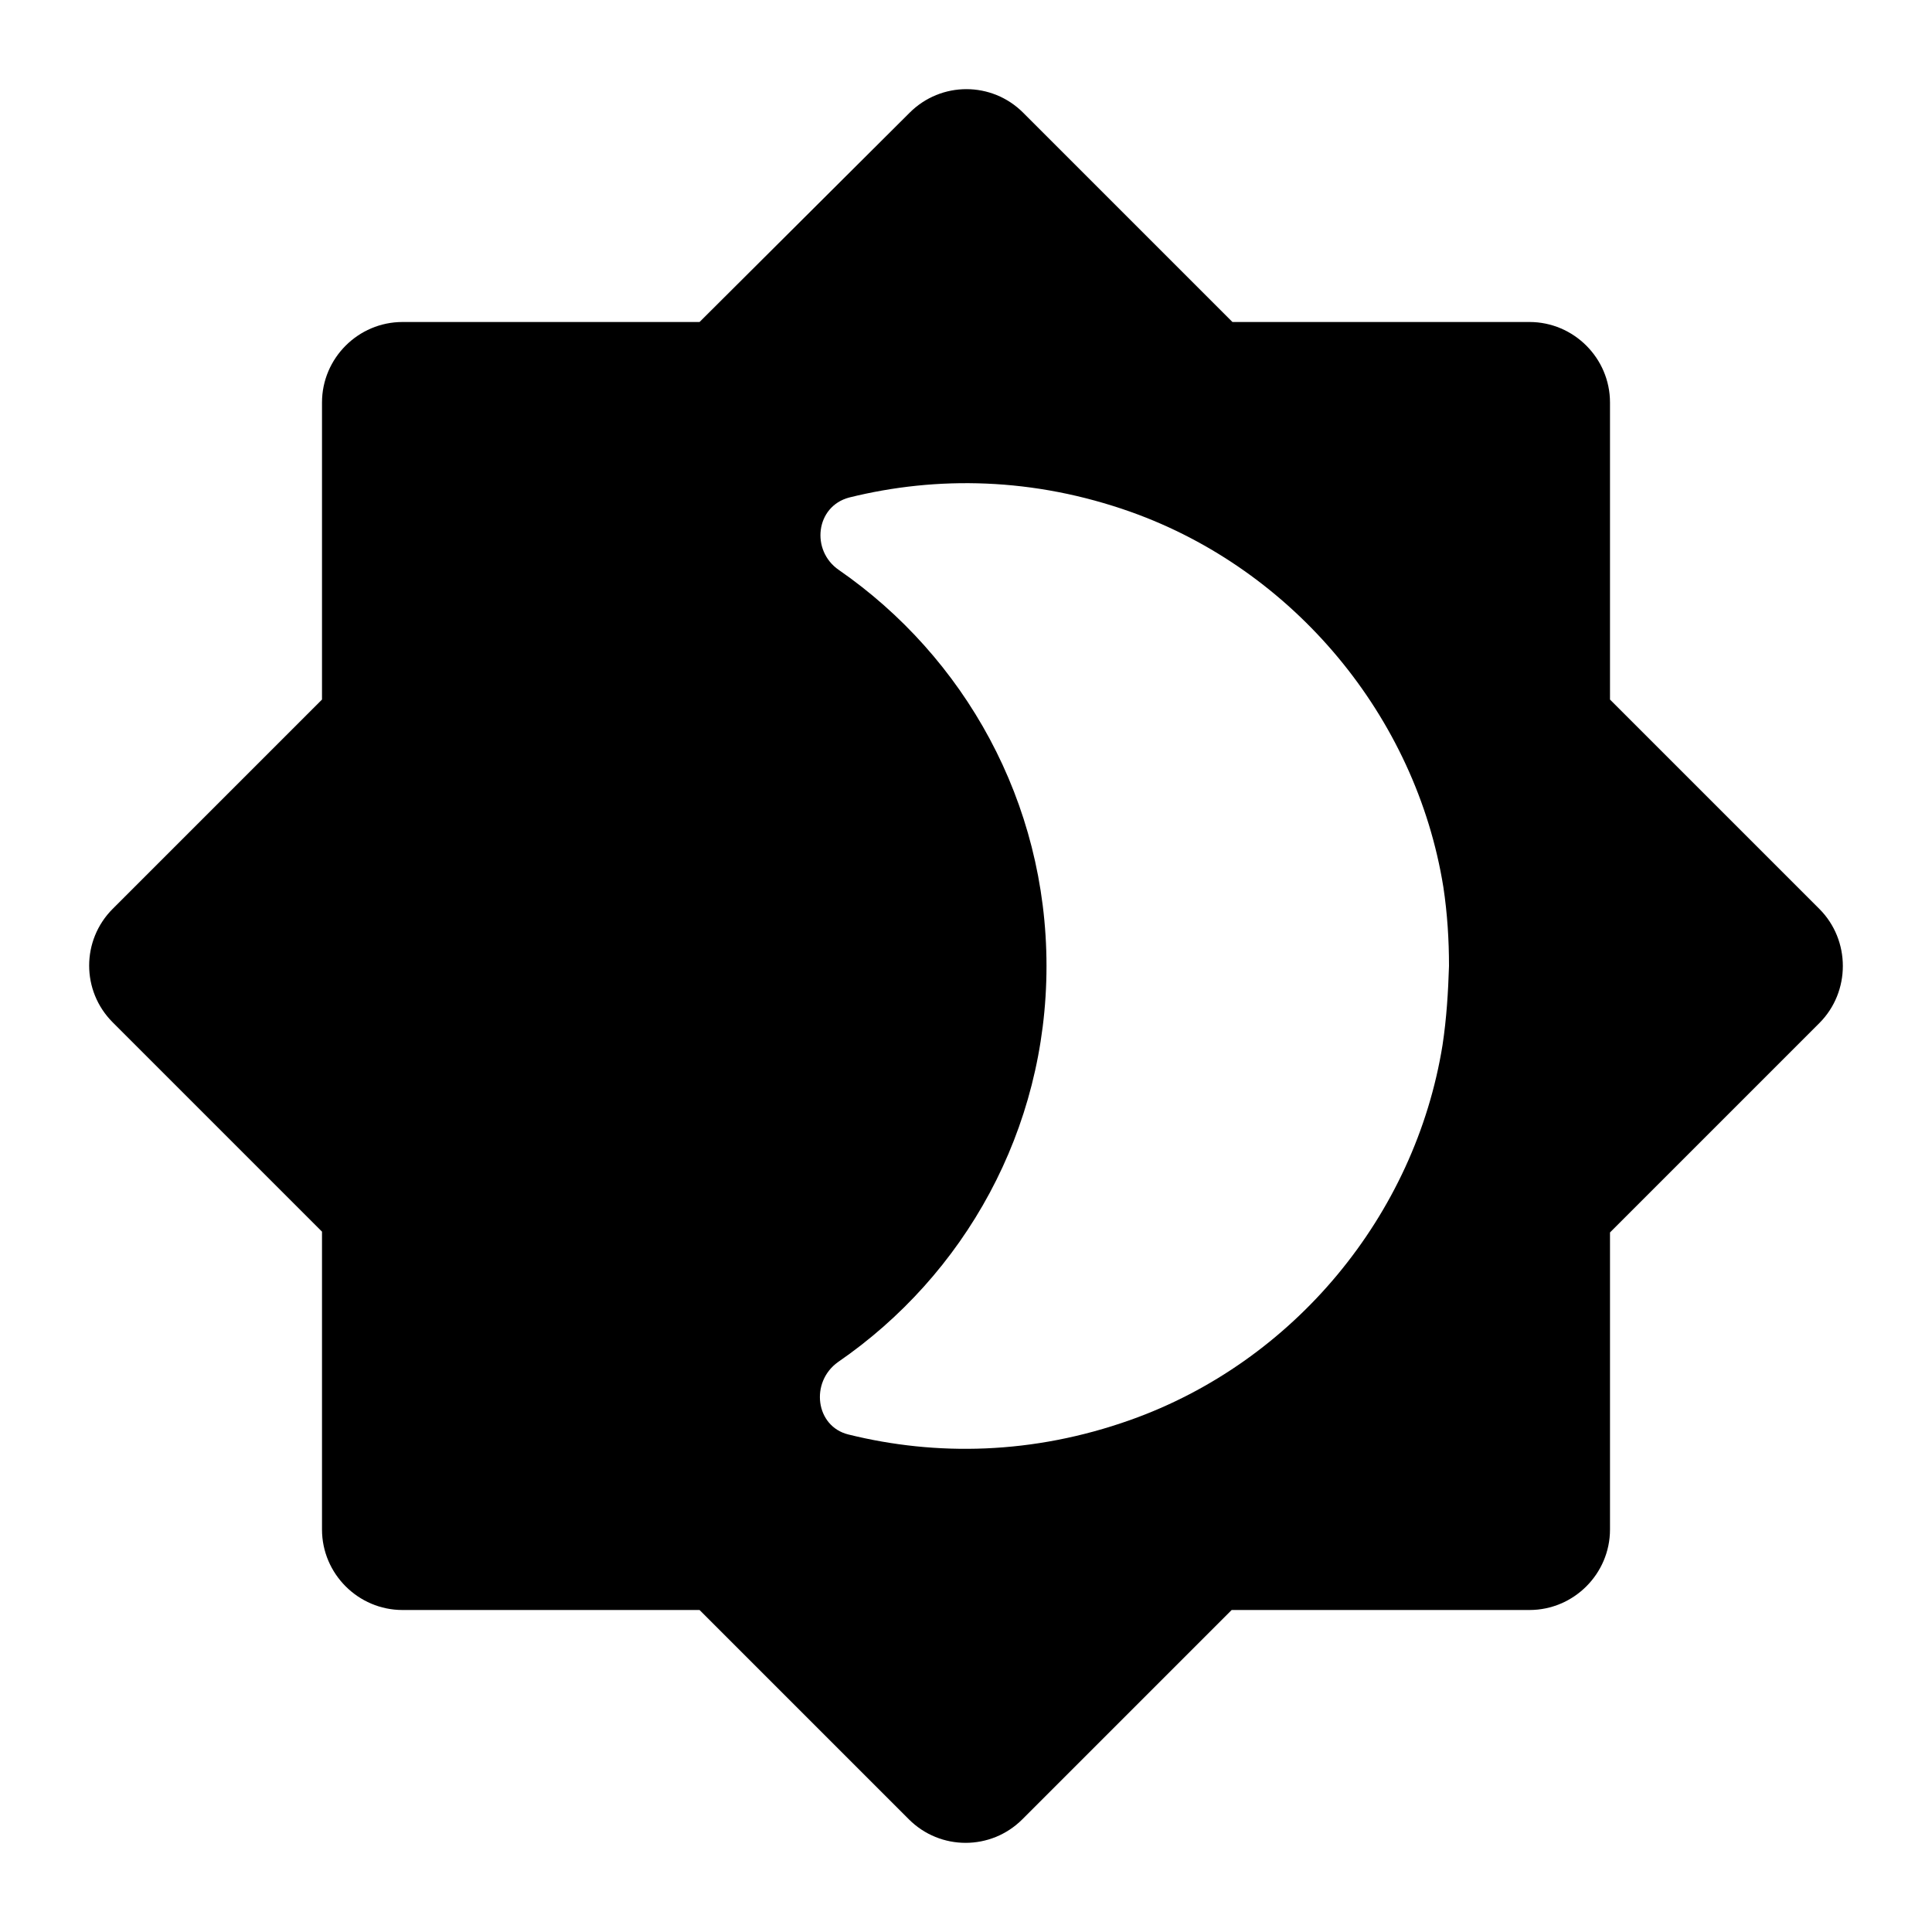 <svg xmlns="http://www.w3.org/2000/svg" enable-background="new 0 0 24 24" height="24" viewBox="0 0 24 24" width="24"><g><rect fill="none" height="24" width="24"/></g><g><g><g><path d="M22.6,11.29L20,8.69V5c0-0.55-0.45-1-1-1h-3.69l-2.6-2.6c-0.39-0.39-1.02-0.39-1.41,0L8.69,4H5C4.45,4,4,4.45,4,5v3.69 l-2.6,2.6c-0.39,0.39-0.39,1.02,0,1.41L4,15.3V19c0,0.55,0.45,1,1,1h3.69l2.6,2.6c0.39,0.39,1.02,0.39,1.41,0l2.6-2.6H19 c0.55,0,1-0.45,1-1v-3.69l2.6-2.6C22.99,12.32,22.99,11.68,22.6,11.29z M17.92,12.98c-0.34,2.12-1.85,3.94-3.88,4.66 c-1.21,0.43-2.41,0.45-3.5,0.18c-0.41-0.1-0.48-0.65-0.13-0.9C11.98,15.84,13,14.04,13,12s-1.02-3.84-2.58-4.92 c-0.35-0.24-0.29-0.79,0.13-0.9c1.09-0.27,2.29-0.25,3.5,0.18c2.02,0.72,3.54,2.54,3.88,4.66C17.98,11.35,18,11.68,18,12 C17.99,12.32,17.97,12.65,17.92,12.98z"/></g></g></g></svg>